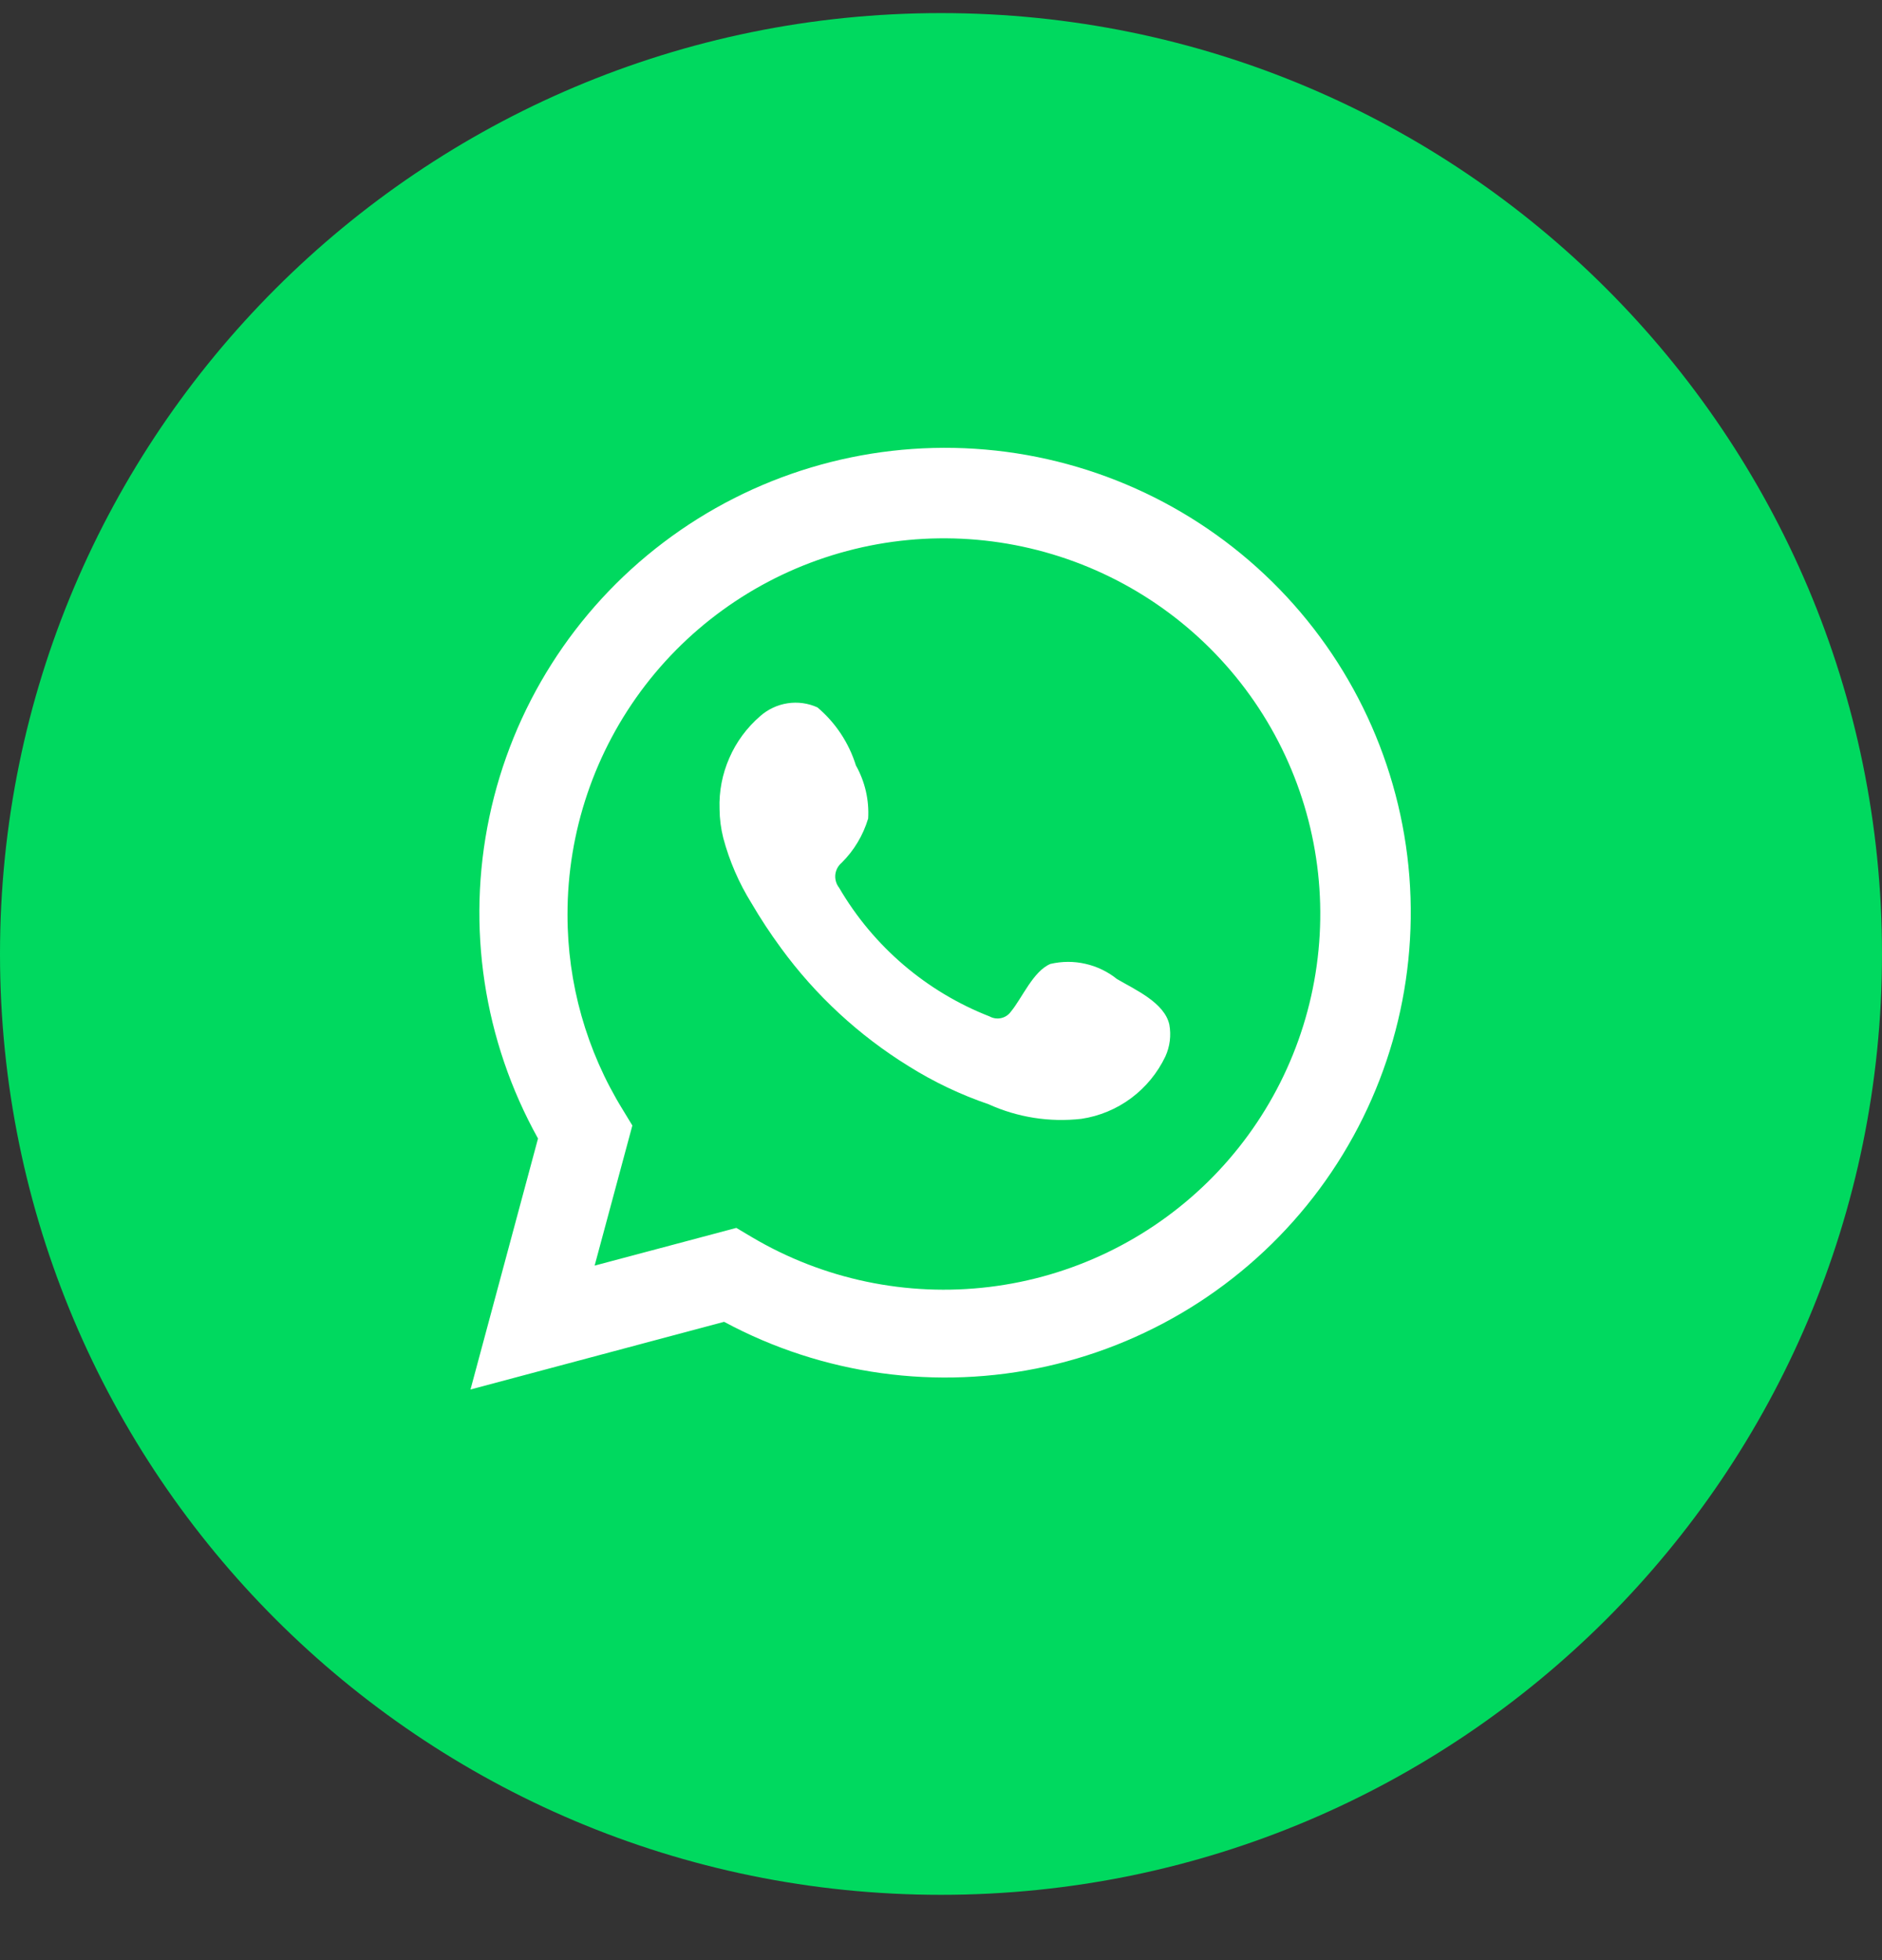 <svg width="24" height="25" viewBox="0 0 24 25" fill="none" xmlns="http://www.w3.org/2000/svg">
<rect x="0" y="0" width="24" height="25" fill="#333333" stroke="none"/>
<g id="Group 14575">
<path id="Vector" d="M24 12.167C24 5.539 18.627 0.167 12 0.167C5.373 0.167 0 5.539 0 12.167C0 18.794 5.373 24.167 12 24.167C18.627 24.167 24 18.794 24 12.167Z" fill="#00D95F"/>
<g id="Group">
<path id="Vector_2" d="M6 17.722L6.861 14.521C6.167 13.274 5.946 11.819 6.24 10.422C6.533 9.026 7.321 7.782 8.46 6.919C9.598 6.056 11.009 5.632 12.435 5.724C13.861 5.816 15.207 6.419 16.224 7.421C17.241 8.423 17.862 9.758 17.973 11.181C18.083 12.603 17.677 14.018 16.827 15.165C15.977 16.312 14.742 17.115 13.347 17.427C11.952 17.738 10.492 17.536 9.234 16.859L6 17.722ZM9.39 15.661L9.59 15.78C10.501 16.319 11.565 16.542 12.617 16.414C13.668 16.287 14.648 15.815 15.403 15.074C16.158 14.332 16.646 13.362 16.791 12.315C16.937 11.267 16.731 10.201 16.206 9.282C15.681 8.364 14.866 7.645 13.889 7.237C12.911 6.829 11.826 6.755 10.803 7.027C9.779 7.299 8.874 7.901 8.229 8.74C7.585 9.579 7.236 10.607 7.237 11.665C7.236 12.542 7.479 13.402 7.939 14.149L8.064 14.355L7.583 16.142L9.39 15.661Z" fill="white"/>
<path id="Vector_3" fill-rule="evenodd" clip-rule="evenodd" d="M14.244 12.487C14.127 12.393 13.989 12.326 13.842 12.293C13.695 12.259 13.543 12.26 13.396 12.294C13.176 12.385 13.034 12.731 12.891 12.903C12.861 12.945 12.817 12.974 12.767 12.985C12.717 12.996 12.665 12.989 12.62 12.964C11.813 12.649 11.137 12.07 10.701 11.323C10.664 11.276 10.647 11.217 10.652 11.158C10.658 11.098 10.687 11.043 10.732 11.005C10.891 10.848 11.007 10.653 11.071 10.44C11.085 10.204 11.031 9.969 10.915 9.763C10.825 9.474 10.655 9.217 10.424 9.022C10.304 8.968 10.172 8.95 10.043 8.97C9.913 8.99 9.793 9.047 9.695 9.133C9.525 9.28 9.39 9.462 9.301 9.667C9.211 9.872 9.168 10.094 9.176 10.318C9.177 10.443 9.193 10.568 9.224 10.69C9.302 10.982 9.423 11.262 9.583 11.519C9.698 11.716 9.824 11.907 9.959 12.091C10.4 12.695 10.953 13.207 11.59 13.6C11.909 13.8 12.25 13.962 12.607 14.084C12.977 14.252 13.386 14.316 13.79 14.27C14.02 14.236 14.238 14.145 14.425 14.006C14.611 13.867 14.761 13.685 14.861 13.475C14.919 13.348 14.937 13.206 14.912 13.069C14.851 12.788 14.474 12.622 14.244 12.487Z" fill="white"/>
</g>
</g>
</svg>
